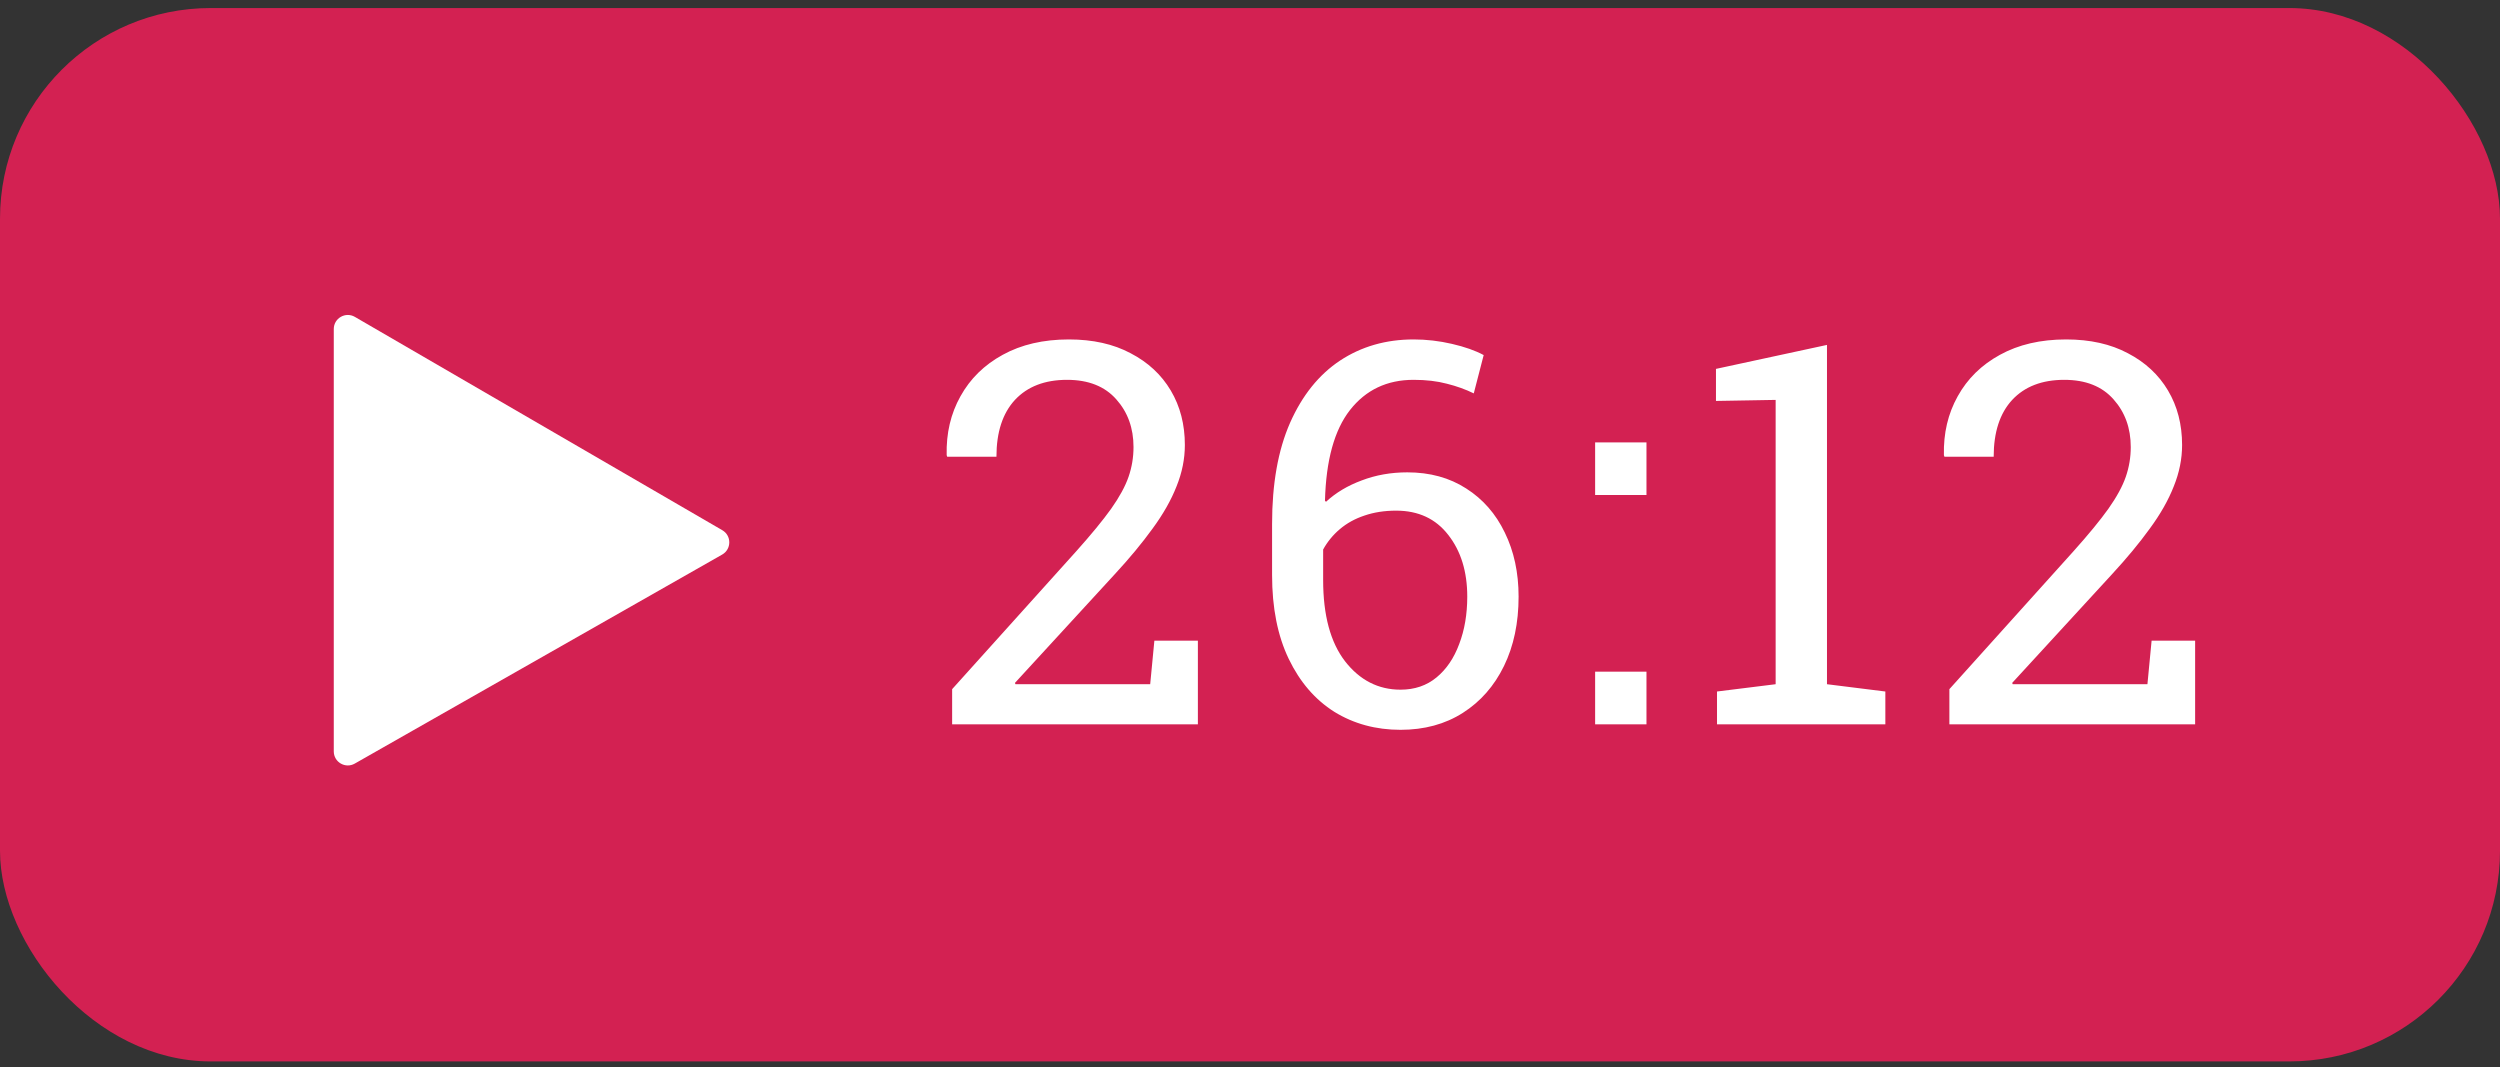 <?xml version="1.0" encoding="UTF-8"?> <svg xmlns="http://www.w3.org/2000/svg" width="178" height="76" viewBox="0 0 178 76" fill="none"><rect x="0" y="0" width="178" height="76" fill="#333333" stroke="none"/><rect y="0.573" width="178" height="75" rx="15" fill="#D32152"></rect><path d="M51.428 37.751C52.095 38.138 52.09 39.103 51.42 39.485L25.259 54.368C24.592 54.748 23.765 54.266 23.765 53.499L23.765 23.427C23.765 22.656 24.6 22.175 25.267 22.562L51.428 37.751Z" fill="white"></path><path d="M67.792 51.573V49.068L76.643 39.234C77.694 38.059 78.517 37.057 79.111 36.228C79.704 35.387 80.119 34.627 80.354 33.946C80.589 33.266 80.706 32.561 80.706 31.831C80.706 30.483 80.298 29.351 79.482 28.436C78.665 27.508 77.496 27.044 75.975 27.044C74.392 27.044 73.155 27.52 72.264 28.473C71.386 29.425 70.947 30.773 70.947 32.518H67.44L67.403 32.406C67.365 30.848 67.693 29.45 68.386 28.213C69.079 26.963 70.081 25.98 71.392 25.263C72.716 24.533 74.286 24.168 76.105 24.168C77.812 24.168 79.278 24.496 80.502 25.151C81.739 25.795 82.692 26.679 83.36 27.805C84.028 28.93 84.362 30.223 84.362 31.683C84.362 32.672 84.164 33.656 83.768 34.633C83.384 35.61 82.815 36.612 82.061 37.639C81.319 38.665 80.422 39.748 79.37 40.886L72.264 48.623L72.301 48.716H81.894L82.191 45.617H85.289V51.573H67.792ZM99.719 51.963C97.963 51.963 96.391 51.536 95.006 50.683C93.633 49.817 92.551 48.561 91.759 46.916C90.967 45.271 90.572 43.279 90.572 40.941V37.305C90.572 34.447 90.998 32.047 91.852 30.105C92.718 28.151 93.905 26.673 95.414 25.671C96.936 24.669 98.68 24.168 100.647 24.168C101.562 24.168 102.471 24.273 103.374 24.483C104.29 24.694 105.044 24.96 105.638 25.281L104.933 28.009C104.351 27.724 103.714 27.495 103.022 27.322C102.329 27.137 101.537 27.044 100.647 27.044C98.754 27.044 97.245 27.761 96.119 29.196C95.006 30.619 94.412 32.771 94.338 35.653L94.412 35.727C95.105 35.084 95.952 34.577 96.954 34.206C97.956 33.823 99.039 33.631 100.201 33.631C101.809 33.631 103.207 34.014 104.395 34.781C105.582 35.536 106.498 36.581 107.141 37.917C107.796 39.253 108.124 40.774 108.124 42.481C108.124 44.349 107.778 45.995 107.085 47.417C106.392 48.84 105.415 49.953 104.154 50.757C102.892 51.561 101.414 51.963 99.719 51.963ZM99.719 49.105C100.721 49.105 101.574 48.815 102.28 48.233C102.985 47.652 103.523 46.86 103.894 45.858C104.277 44.856 104.469 43.731 104.469 42.481C104.469 40.7 104.017 39.234 103.114 38.084C102.224 36.934 100.987 36.358 99.404 36.358C98.575 36.358 97.82 36.476 97.14 36.711C96.472 36.934 95.891 37.255 95.396 37.676C94.913 38.084 94.517 38.566 94.208 39.123V41.294C94.208 43.805 94.728 45.735 95.767 47.083C96.818 48.431 98.136 49.105 99.719 49.105ZM113.573 51.573V47.825H117.229V51.573H113.573ZM113.573 35.245V31.497H117.229V35.245H113.573ZM122.251 51.573V49.235L126.426 48.716V28.473L122.177 28.547V26.265L130.081 24.558V48.716L134.237 49.235V51.573H122.251ZM138.796 51.573V49.068L147.646 39.234C148.698 38.059 149.521 37.057 150.114 36.228C150.708 35.387 151.122 34.627 151.357 33.946C151.592 33.266 151.71 32.561 151.71 31.831C151.71 30.483 151.302 29.351 150.485 28.436C149.669 27.508 148.5 27.044 146.979 27.044C145.395 27.044 144.158 27.52 143.268 28.473C142.389 29.425 141.95 30.773 141.95 32.518H138.443L138.406 32.406C138.369 30.848 138.697 29.45 139.39 28.213C140.082 26.963 141.084 25.98 142.396 25.263C143.719 24.533 145.29 24.168 147.108 24.168C148.815 24.168 150.281 24.496 151.506 25.151C152.743 25.795 153.695 26.679 154.363 27.805C155.031 28.93 155.365 30.223 155.365 31.683C155.365 32.672 155.167 33.656 154.771 34.633C154.388 35.61 153.819 36.612 153.064 37.639C152.322 38.665 151.425 39.748 150.374 40.886L143.268 48.623L143.305 48.716H152.897L153.194 45.617H156.293V51.573H138.796Z" fill="white"></path></svg> 